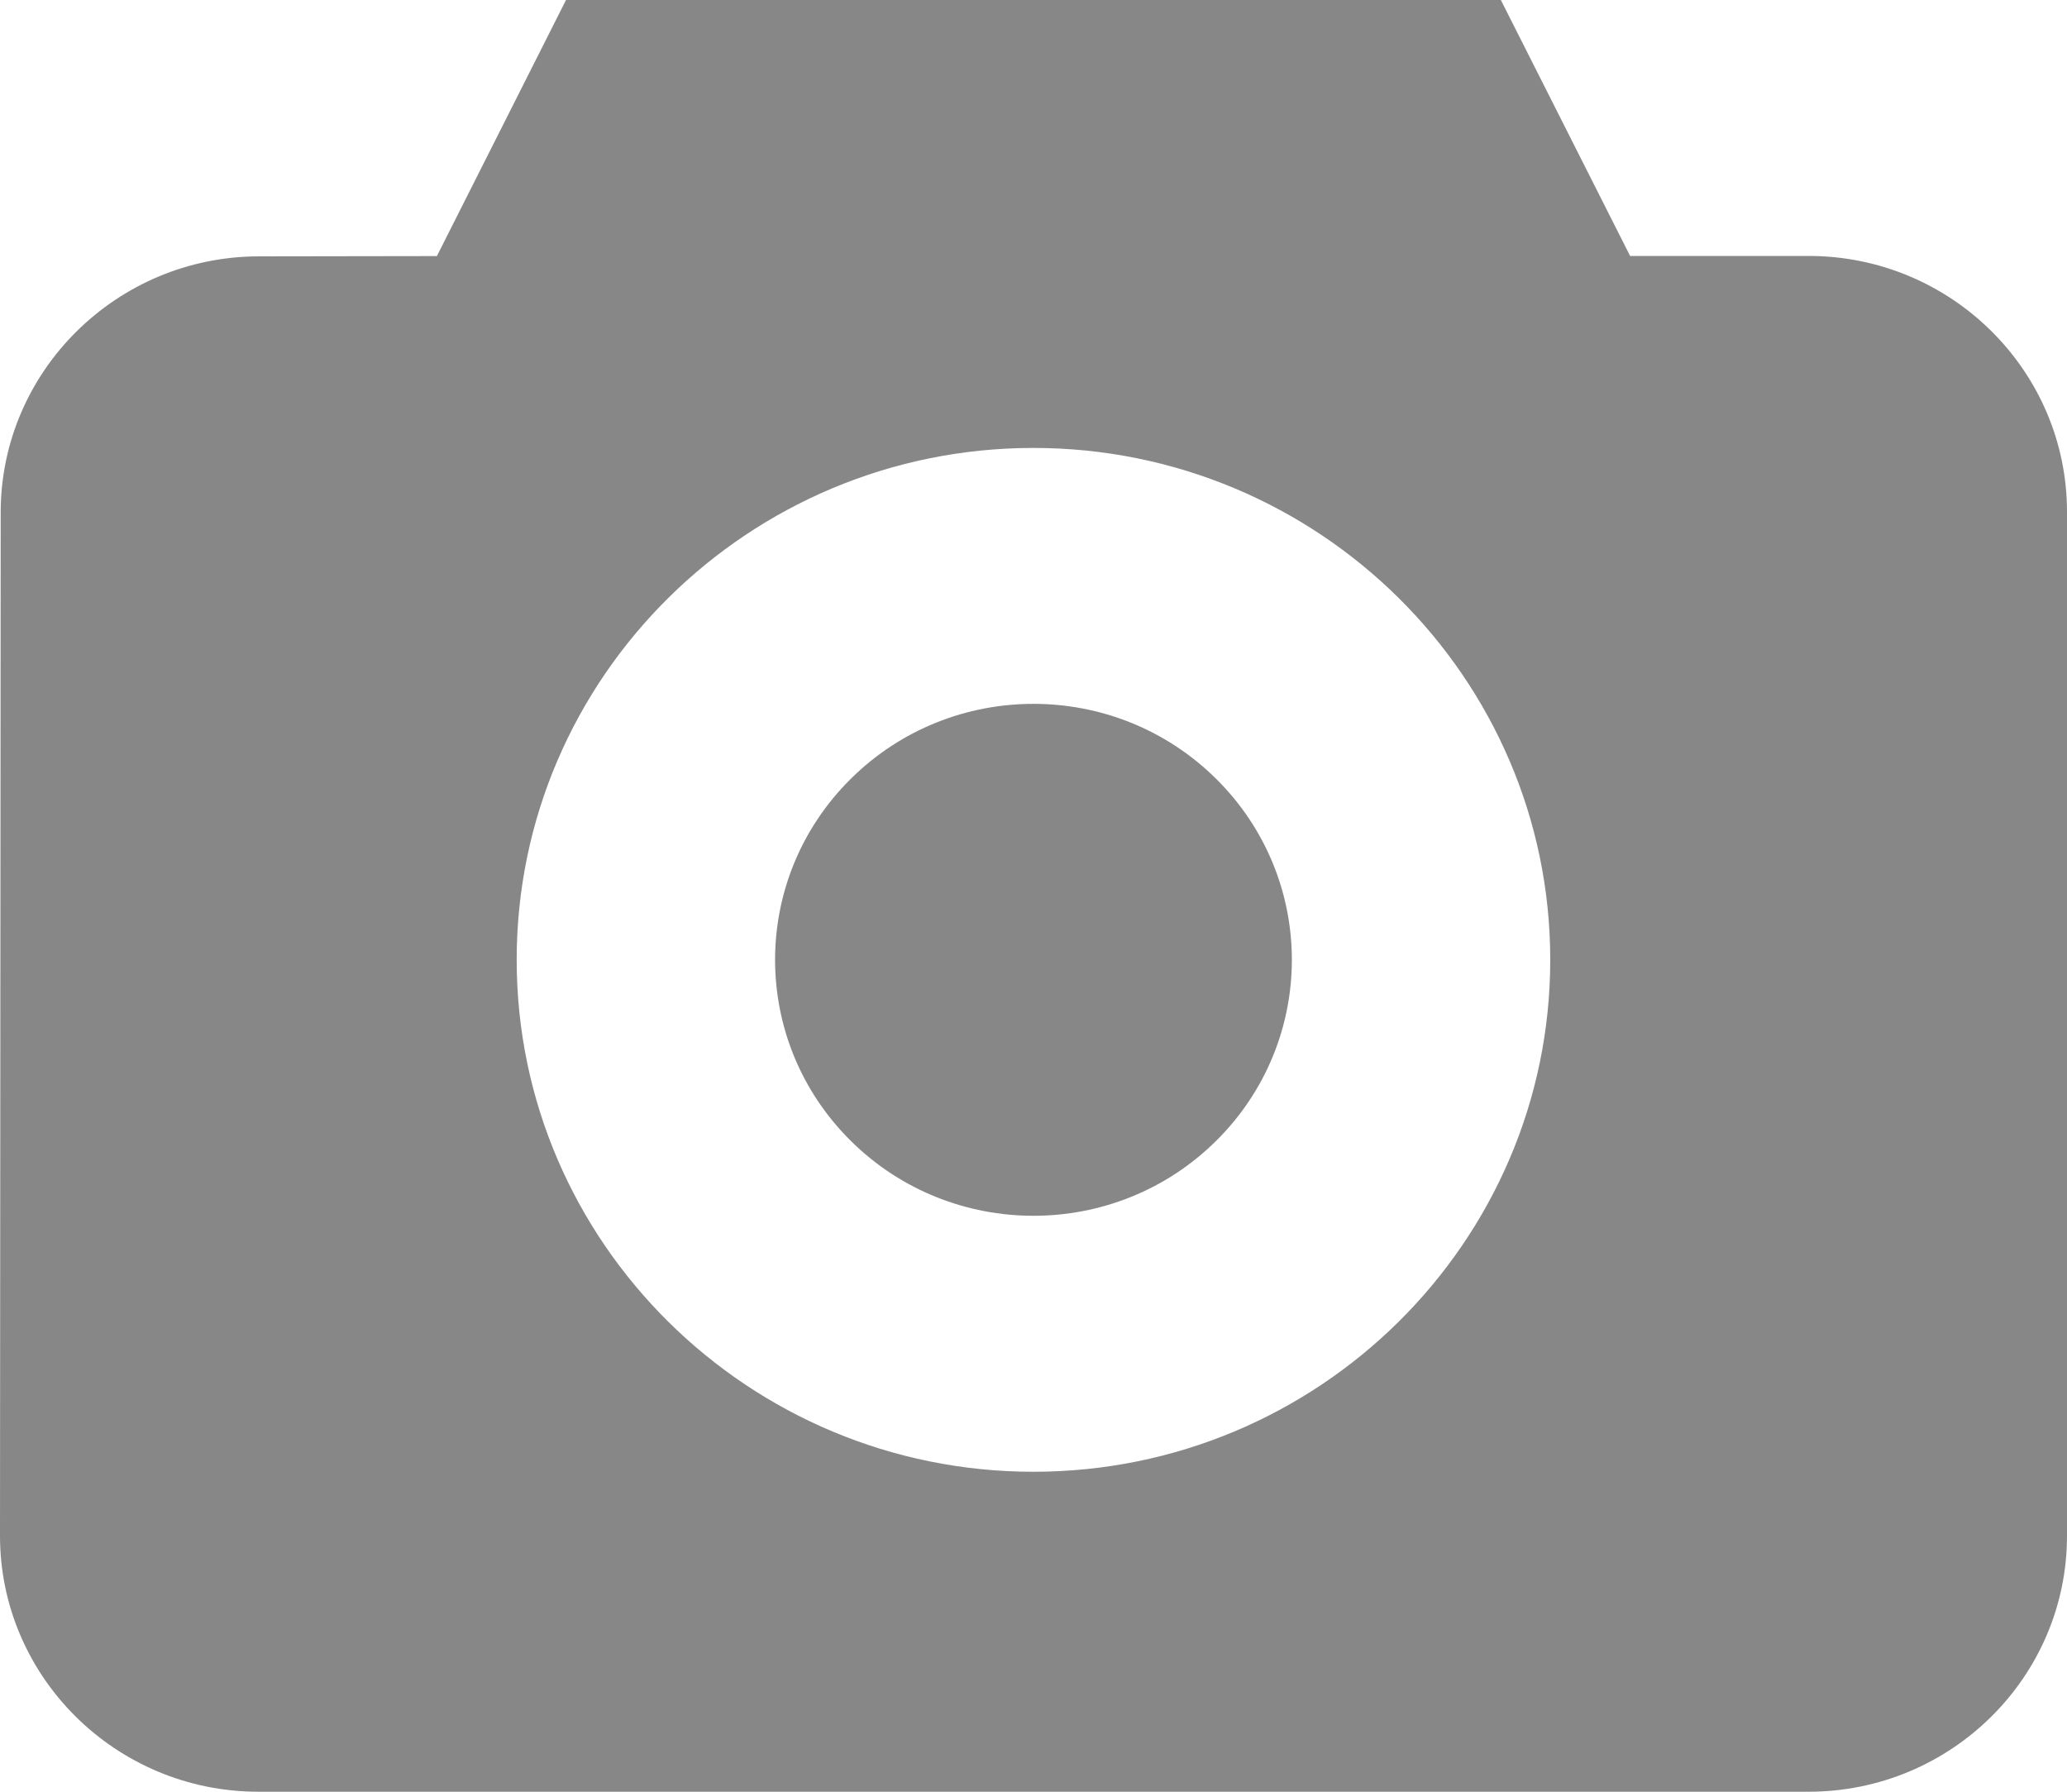 <svg 
 xmlns="http://www.w3.org/2000/svg"
 xmlns:xlink="http://www.w3.org/1999/xlink"
 width="30px" height="26px">
<path fill-rule="evenodd"  fill="rgb(135, 135, 135)"
 d="M26.250,26.000 L3.750,26.000 C1.682,26.000 -0.000,24.333 -0.000,22.285 L0.010,7.433 C0.012,5.389 1.691,3.724 3.754,3.720 L6.341,3.716 L8.215,-0.000 L21.783,-0.000 L23.659,3.714 L26.250,3.714 C28.318,3.714 30.000,5.380 30.000,7.428 L30.000,22.286 C30.000,24.334 28.318,26.000 26.250,26.000 ZM14.999,6.500 C10.864,6.500 7.499,9.832 7.499,13.928 C7.499,18.025 10.864,21.357 14.999,21.357 C19.135,21.357 22.500,18.025 22.500,13.928 C22.500,9.832 19.135,6.500 14.999,6.500 ZM12.348,16.555 C10.883,15.104 10.883,12.753 12.348,11.302 C13.812,9.851 16.187,9.851 17.651,11.302 C19.116,12.753 19.116,15.104 17.651,16.555 C16.187,18.005 13.812,18.005 12.348,16.555 Z"/>
</svg>